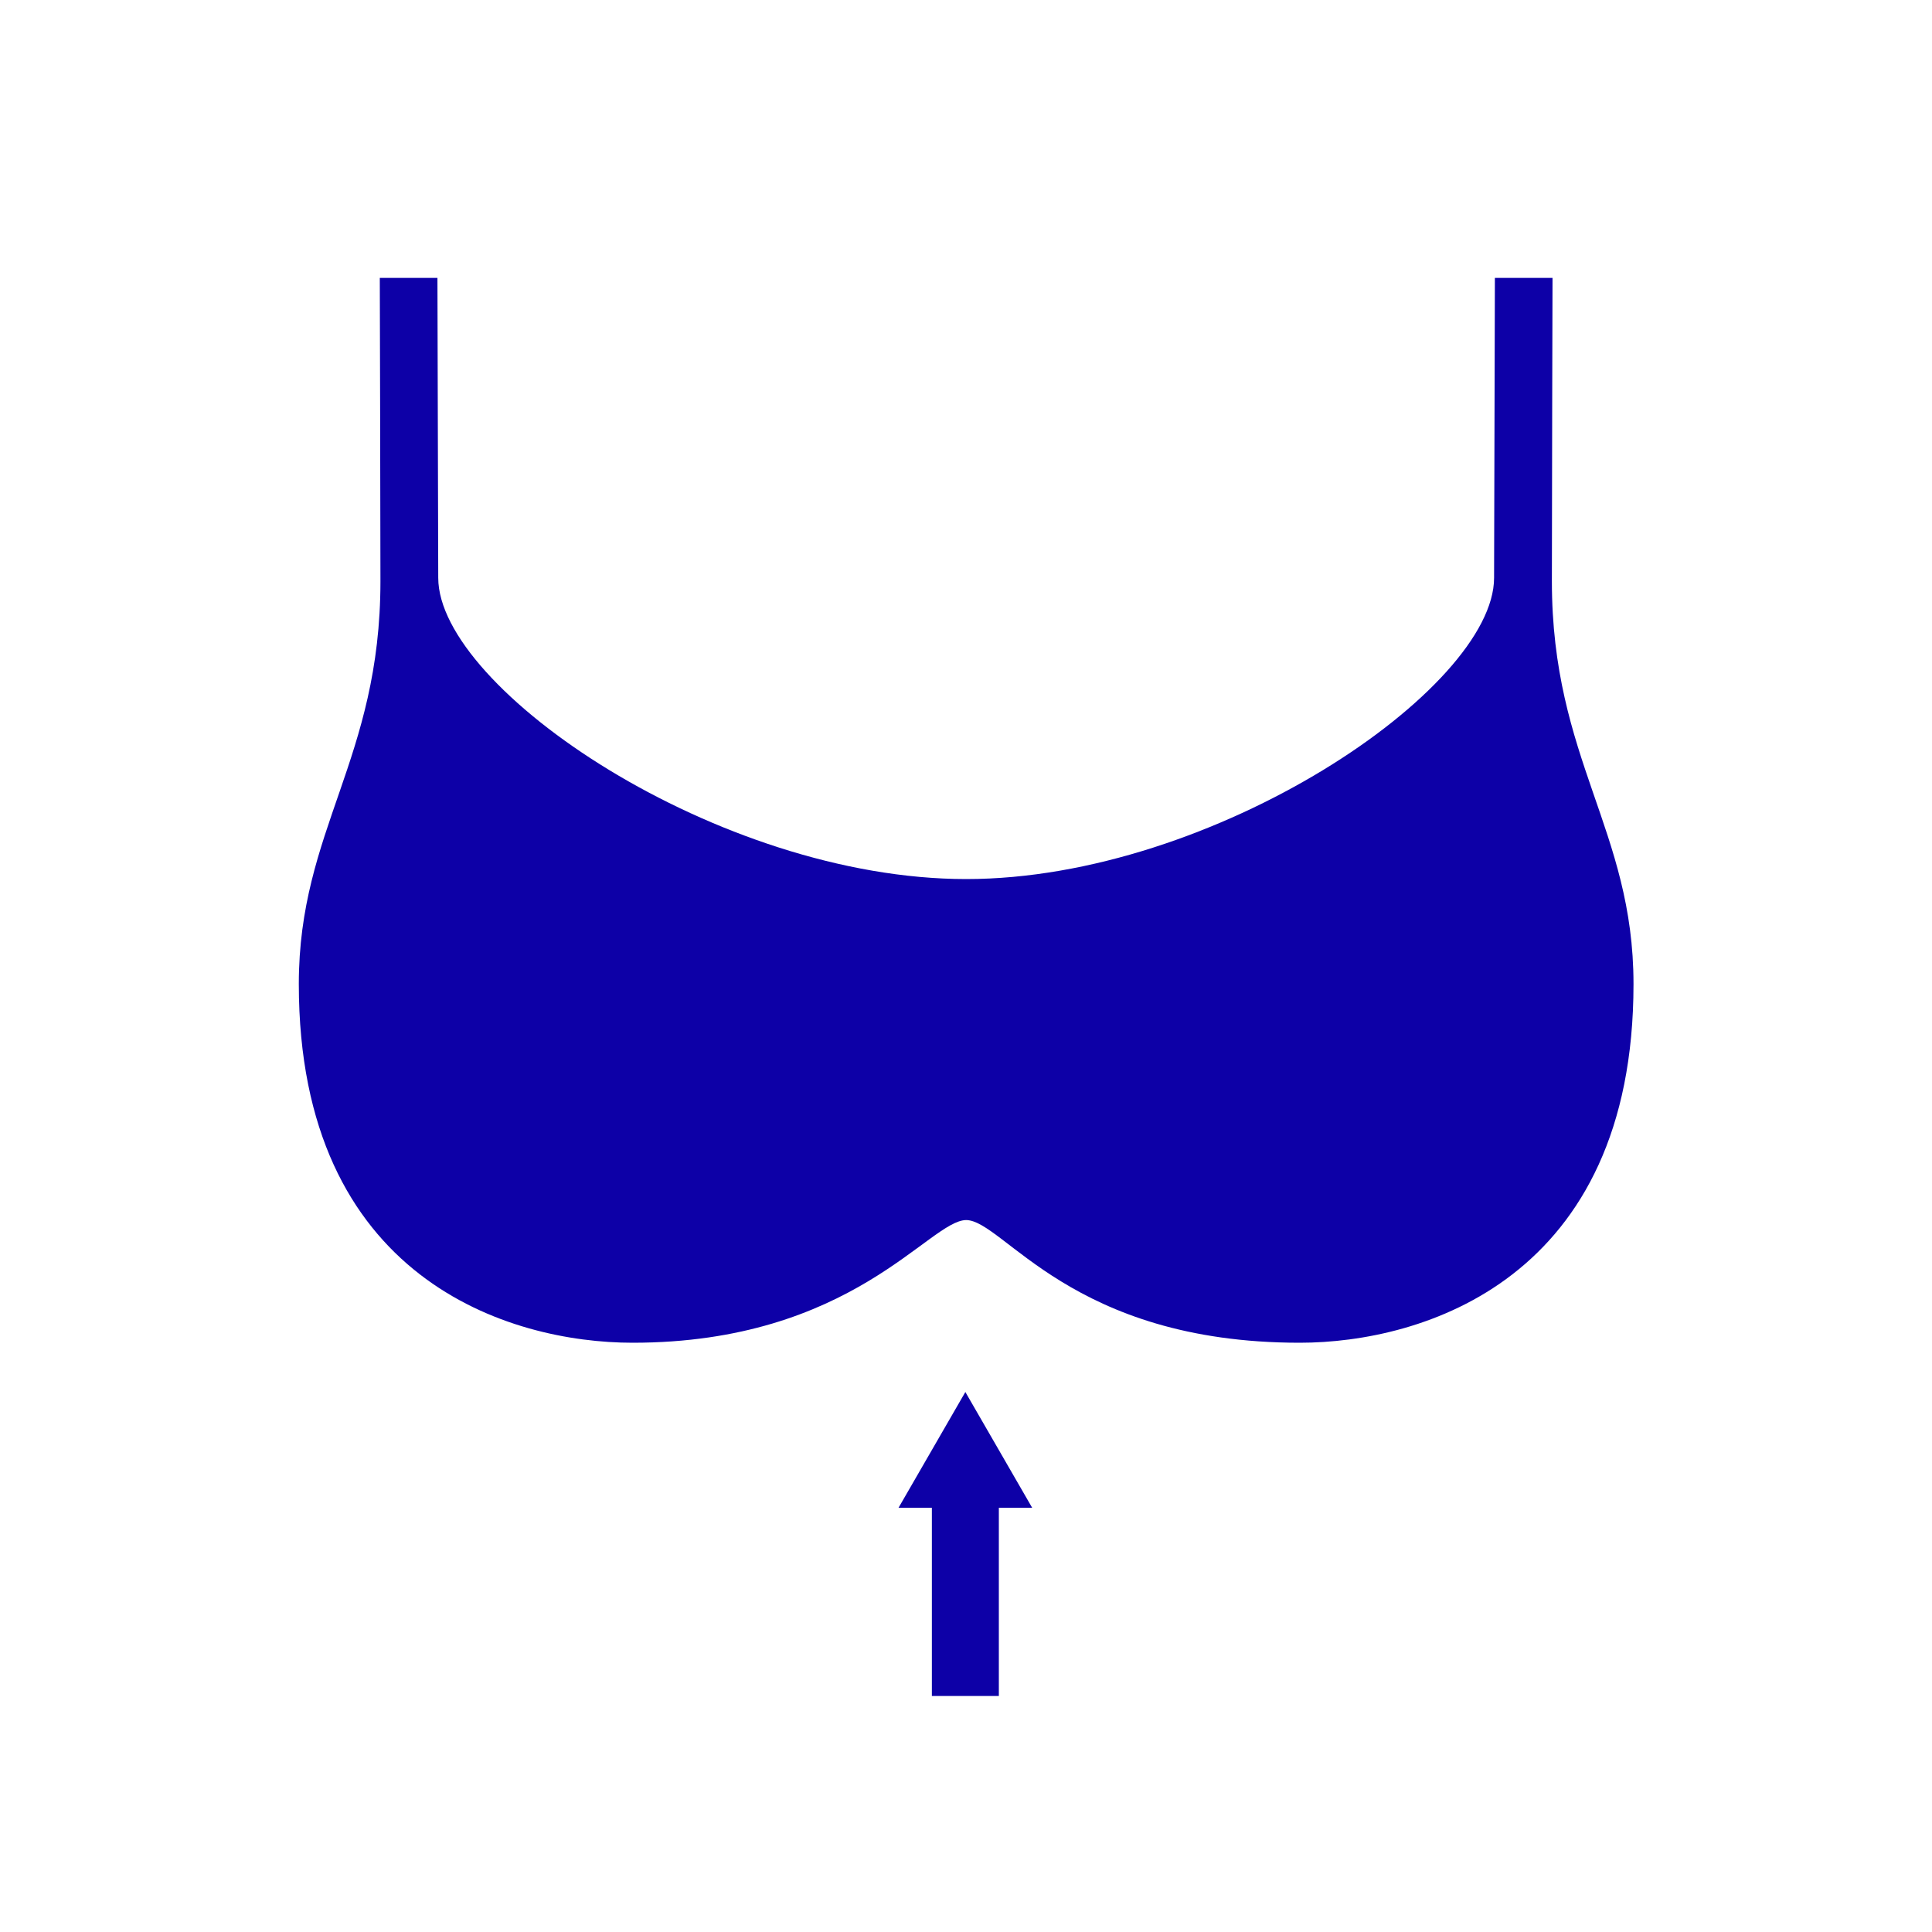 <?xml version="1.0" encoding="UTF-8"?><svg id="Nombre" xmlns="http://www.w3.org/2000/svg" viewBox="0 0 120 120"><defs><style>.cls-1{fill:#0d00a7;stroke-width:0px;}</style></defs><path class="cls-1" d="m60,75.78c2.34,0,6.5,7.62,20.73,7.62,7.62,0,20.73-3.93,20.73-22.28,0-9.6-5.07-13.93-5.07-25.02,0-4.06.04-18.84.04-18.84h-3.58s-.05,18.63-.05,18.63c0,6.89-17.39,18.71-32.79,18.71-15.4,0-32.79-11.82-32.79-18.71l-.05-18.63h-3.58s.04,14.78.04,18.84c0,11.09-5.07,15.42-5.07,25.02,0,18.35,13.1,22.28,20.73,22.28,13.66,0,18.42-7.62,20.73-7.62Z"/><polygon class="cls-1" points="59.96 86.46 55.81 93.65 57.88 93.65 57.88 105.34 62.04 105.34 62.04 93.65 64.11 93.65 59.96 86.46"/></svg>